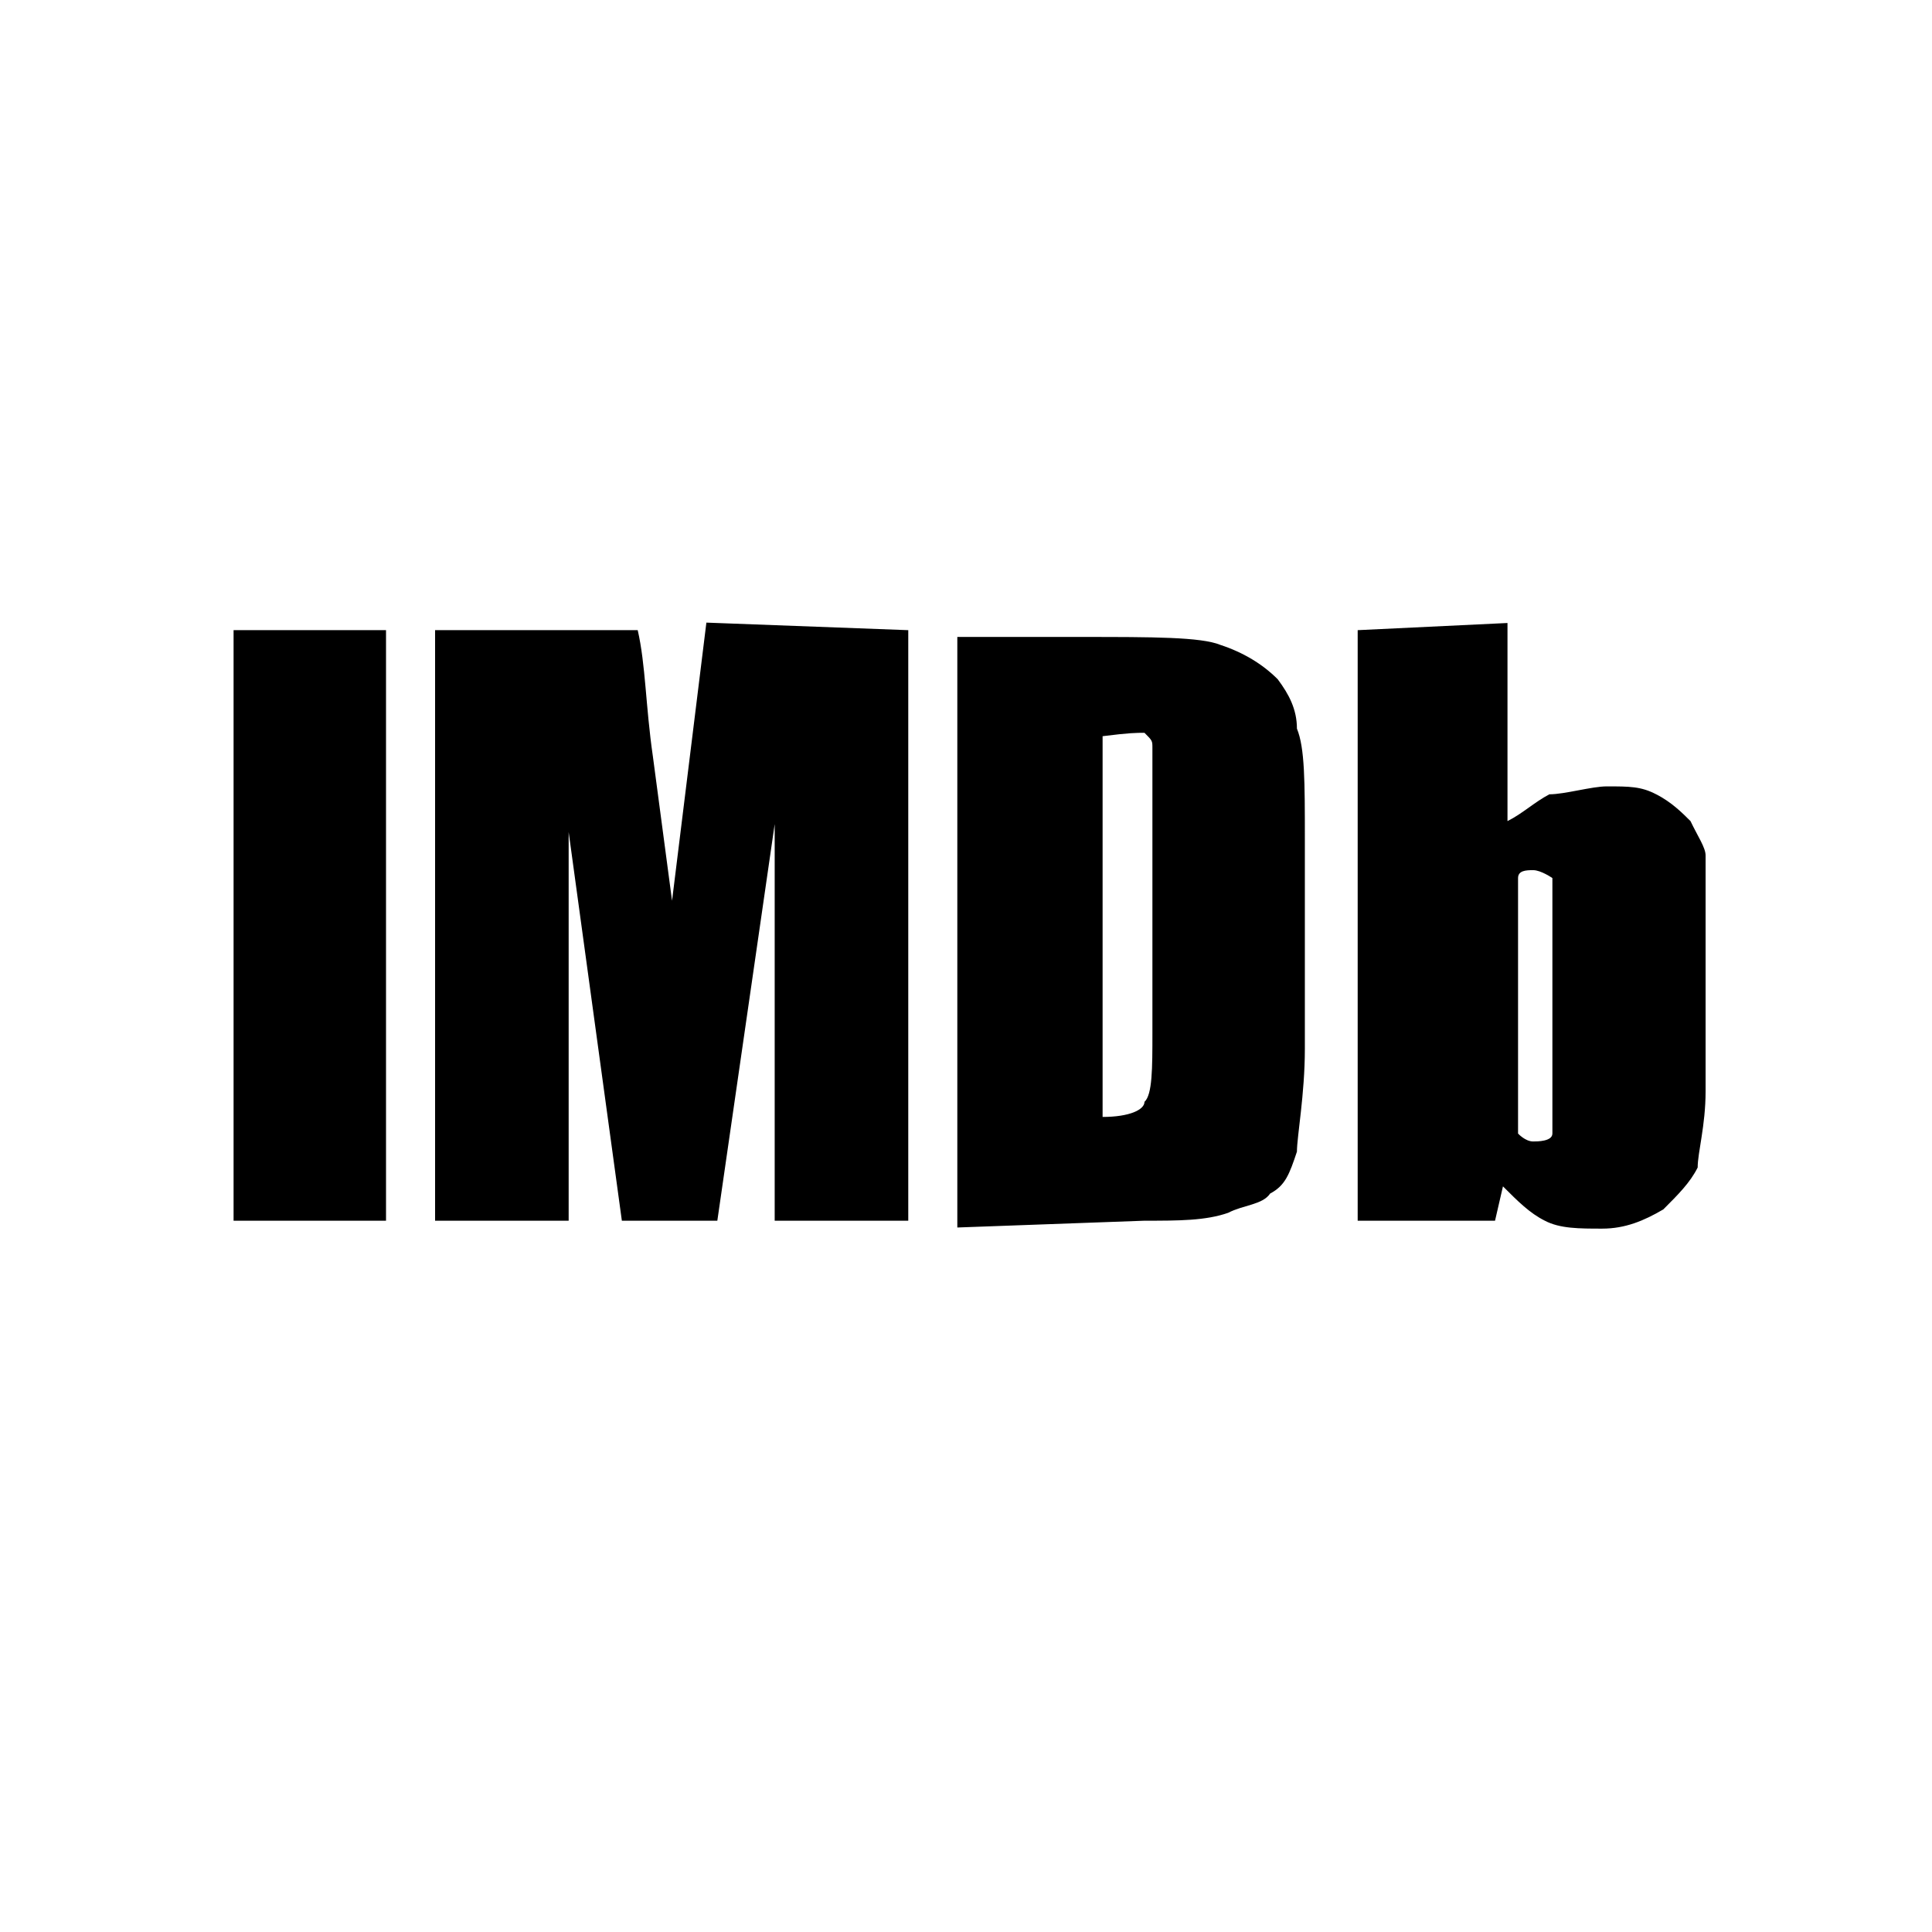 <?xml version="1.0" encoding="utf-8"?>
<!-- Generator: Adobe Illustrator 26.0.3, SVG Export Plug-In . SVG Version: 6.00 Build 0)  -->
<!DOCTYPE svg PUBLIC "-//W3C//DTD SVG 1.1//EN" "http://www.w3.org/Graphics/SVG/1.1/DTD/svg11.dtd">
<svg version="1.1" id="Capa_1" xmlns:x="http://ns.adobe.com/Extensibility/1.0/" xmlns:i="http://ns.adobe.com/AdobeIllustrator/10.0/" xmlns:graph="http://ns.adobe.com/Graphs/1.0/"
	 xmlns="http://www.w3.org/2000/svg" xmlns:xlink="http://www.w3.org/1999/xlink" x="0px" y="0px" viewBox="0 0 512 512"
	 style="enable-background:new 0 0 512 512;" xml:space="preserve">
<style type="text/css">
	.st0{fill-rule:evenodd;clip-rule:evenodd;}
</style>
<g id="Capa_1_00000150810976047211919710000017339062709743815083_" focusable="false">
	<path class="st0" d="M359.8,167v156.5h36.4l2.1-9.1c4,4,7.1,7.1,11.1,9.1c4,2.1,9.1,2.1,15.2,2.1c6.1,0,11.1-2.1,16.2-5.1
		c4-4,7.1-7.1,9.1-11.1c0-4,2.1-11.1,2.1-20.2v-44.4c0-9.1,0-15.2,0-18.1c0-2.1-2.1-5.1-4-9.1c-2.1-2.1-5.1-5.1-9.1-7.1
		c-4-2.1-7.1-2.1-13.1-2.1c-4,0-11.1,2.1-15.2,2.1c-4,2.1-7.1,5.1-11.1,7.1v-52.5L359.8,167L359.8,167z M411.4,285.2
		c0,7.1,0,11.1,0,15.2c0,2.1-4,2.1-5.1,2.1c-2.1,0-4-2.1-4-2.1c0-2.1,0-5.1,0-13.1v-41.5c0-7.1,0-11.1,0-13.1c0-2,2.1-2.1,4-2.1
		c2.1,0,5.1,2.1,5.1,2.1c0,2.1,0,5.1,0,13.1V285.2L411.4,285.2z M303.3,323.5c9.1,0,16.2,0,22.2-2.1c4-2.1,9.1-2.1,11.1-5.1
		c4-2.1,5.1-5.1,7.1-11.1c0-4,2.1-15.2,2.1-27.2v-55.6c0-15.2,0-24.2-2.1-29.3c0-5.1-2.1-9.1-5.1-13.1c-4-4-9.1-7.1-15.2-9.1
		c-5.1-2.1-18.1-2.1-36.4-2.1h-33.3v156.5L303.3,323.5L303.3,323.5z M303.3,194.2c2.1,2.1,2.1,2.1,2.1,4s0,5.1,0,13.1v62.6
		c0,9.1,0,16.2-2.1,18.1c0,2.1-4,4-11.1,4V195.1C299.3,194.2,301.2,194.2,303.3,194.2z M240.7,167v156.5h-35.4V218.4l-15.2,105.1
		h-25.3l-14.1-103v103h-35.4V167H169c2.1,9.1,2.1,20.2,4,33.3l5.1,38.4l9.1-73.7L240.7,167L240.7,167z M61.9,167h40.4v156.5H61.9
		V167L61.9,167z"/>
</g>
</svg>
